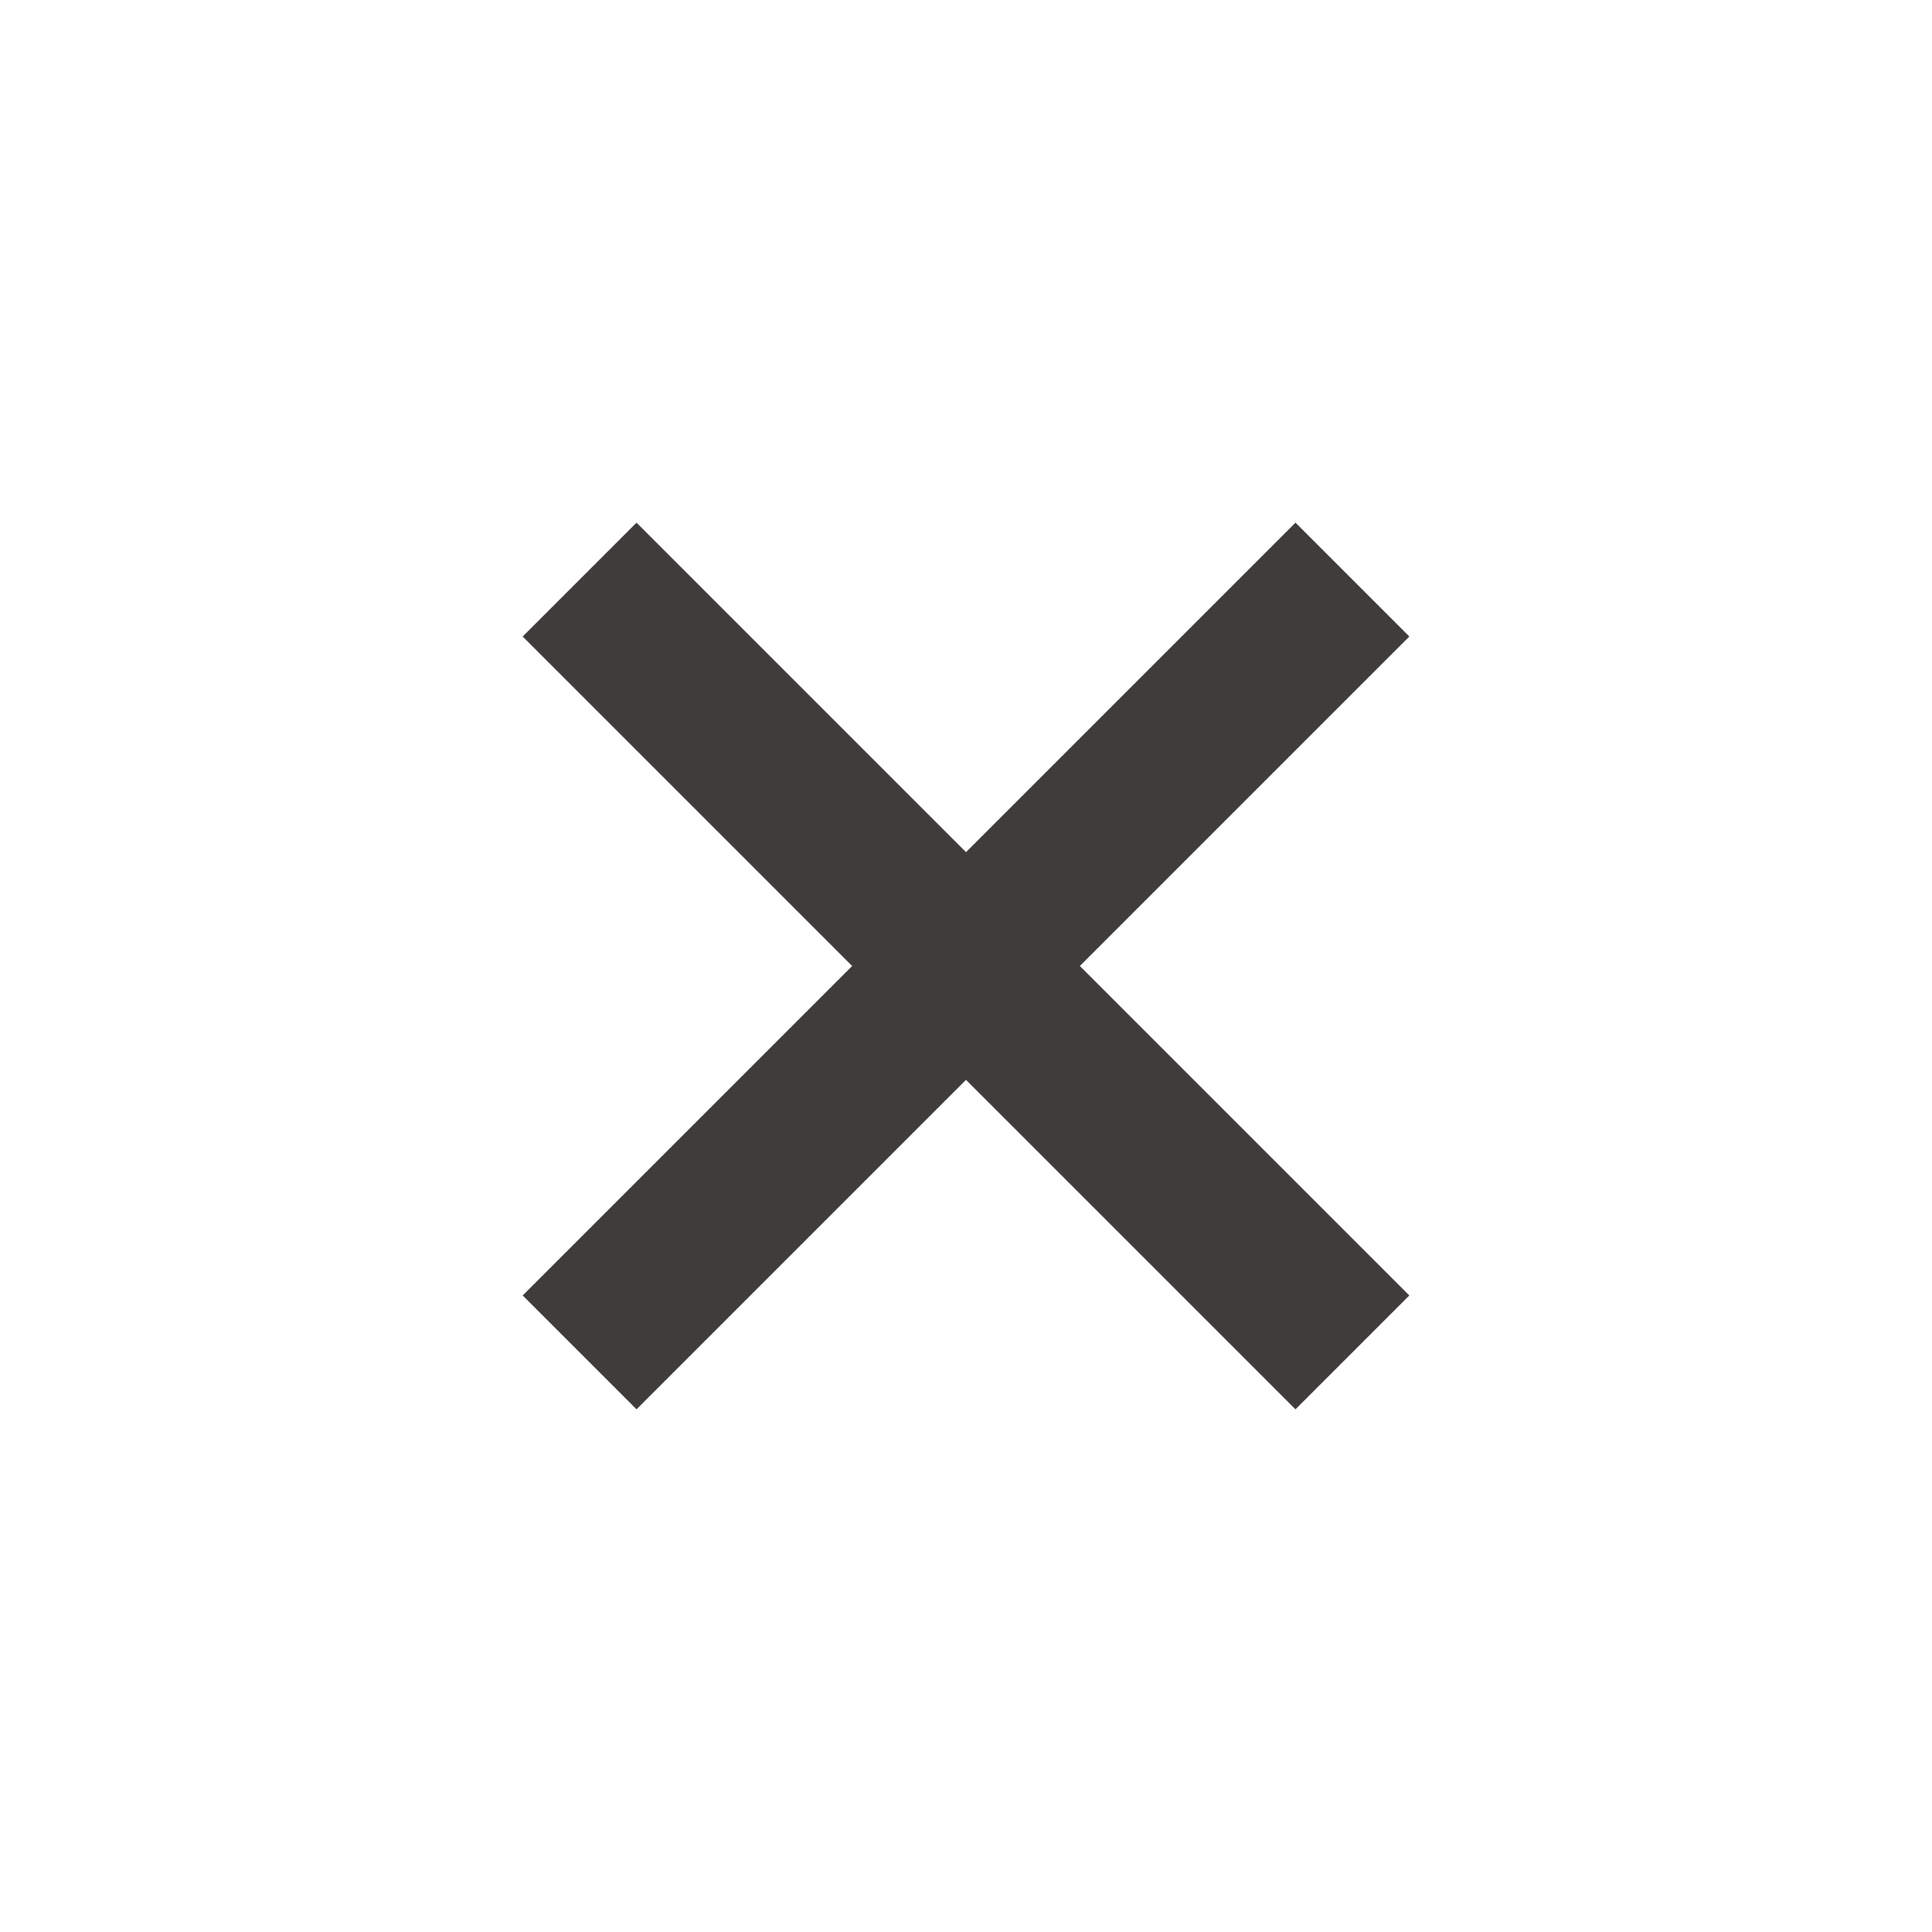 <svg width="24" height="24" viewBox="0 0 24 24" fill="none" xmlns="http://www.w3.org/2000/svg">
<path d="M16.8 7.2L7.2 16.8" stroke="#403C3C" stroke-width="2"/>
<path d="M7.2 7.2C8.16 8.16 14 14 16.8 16.8" stroke="#403C3C" stroke-width="2"/>
</svg>
